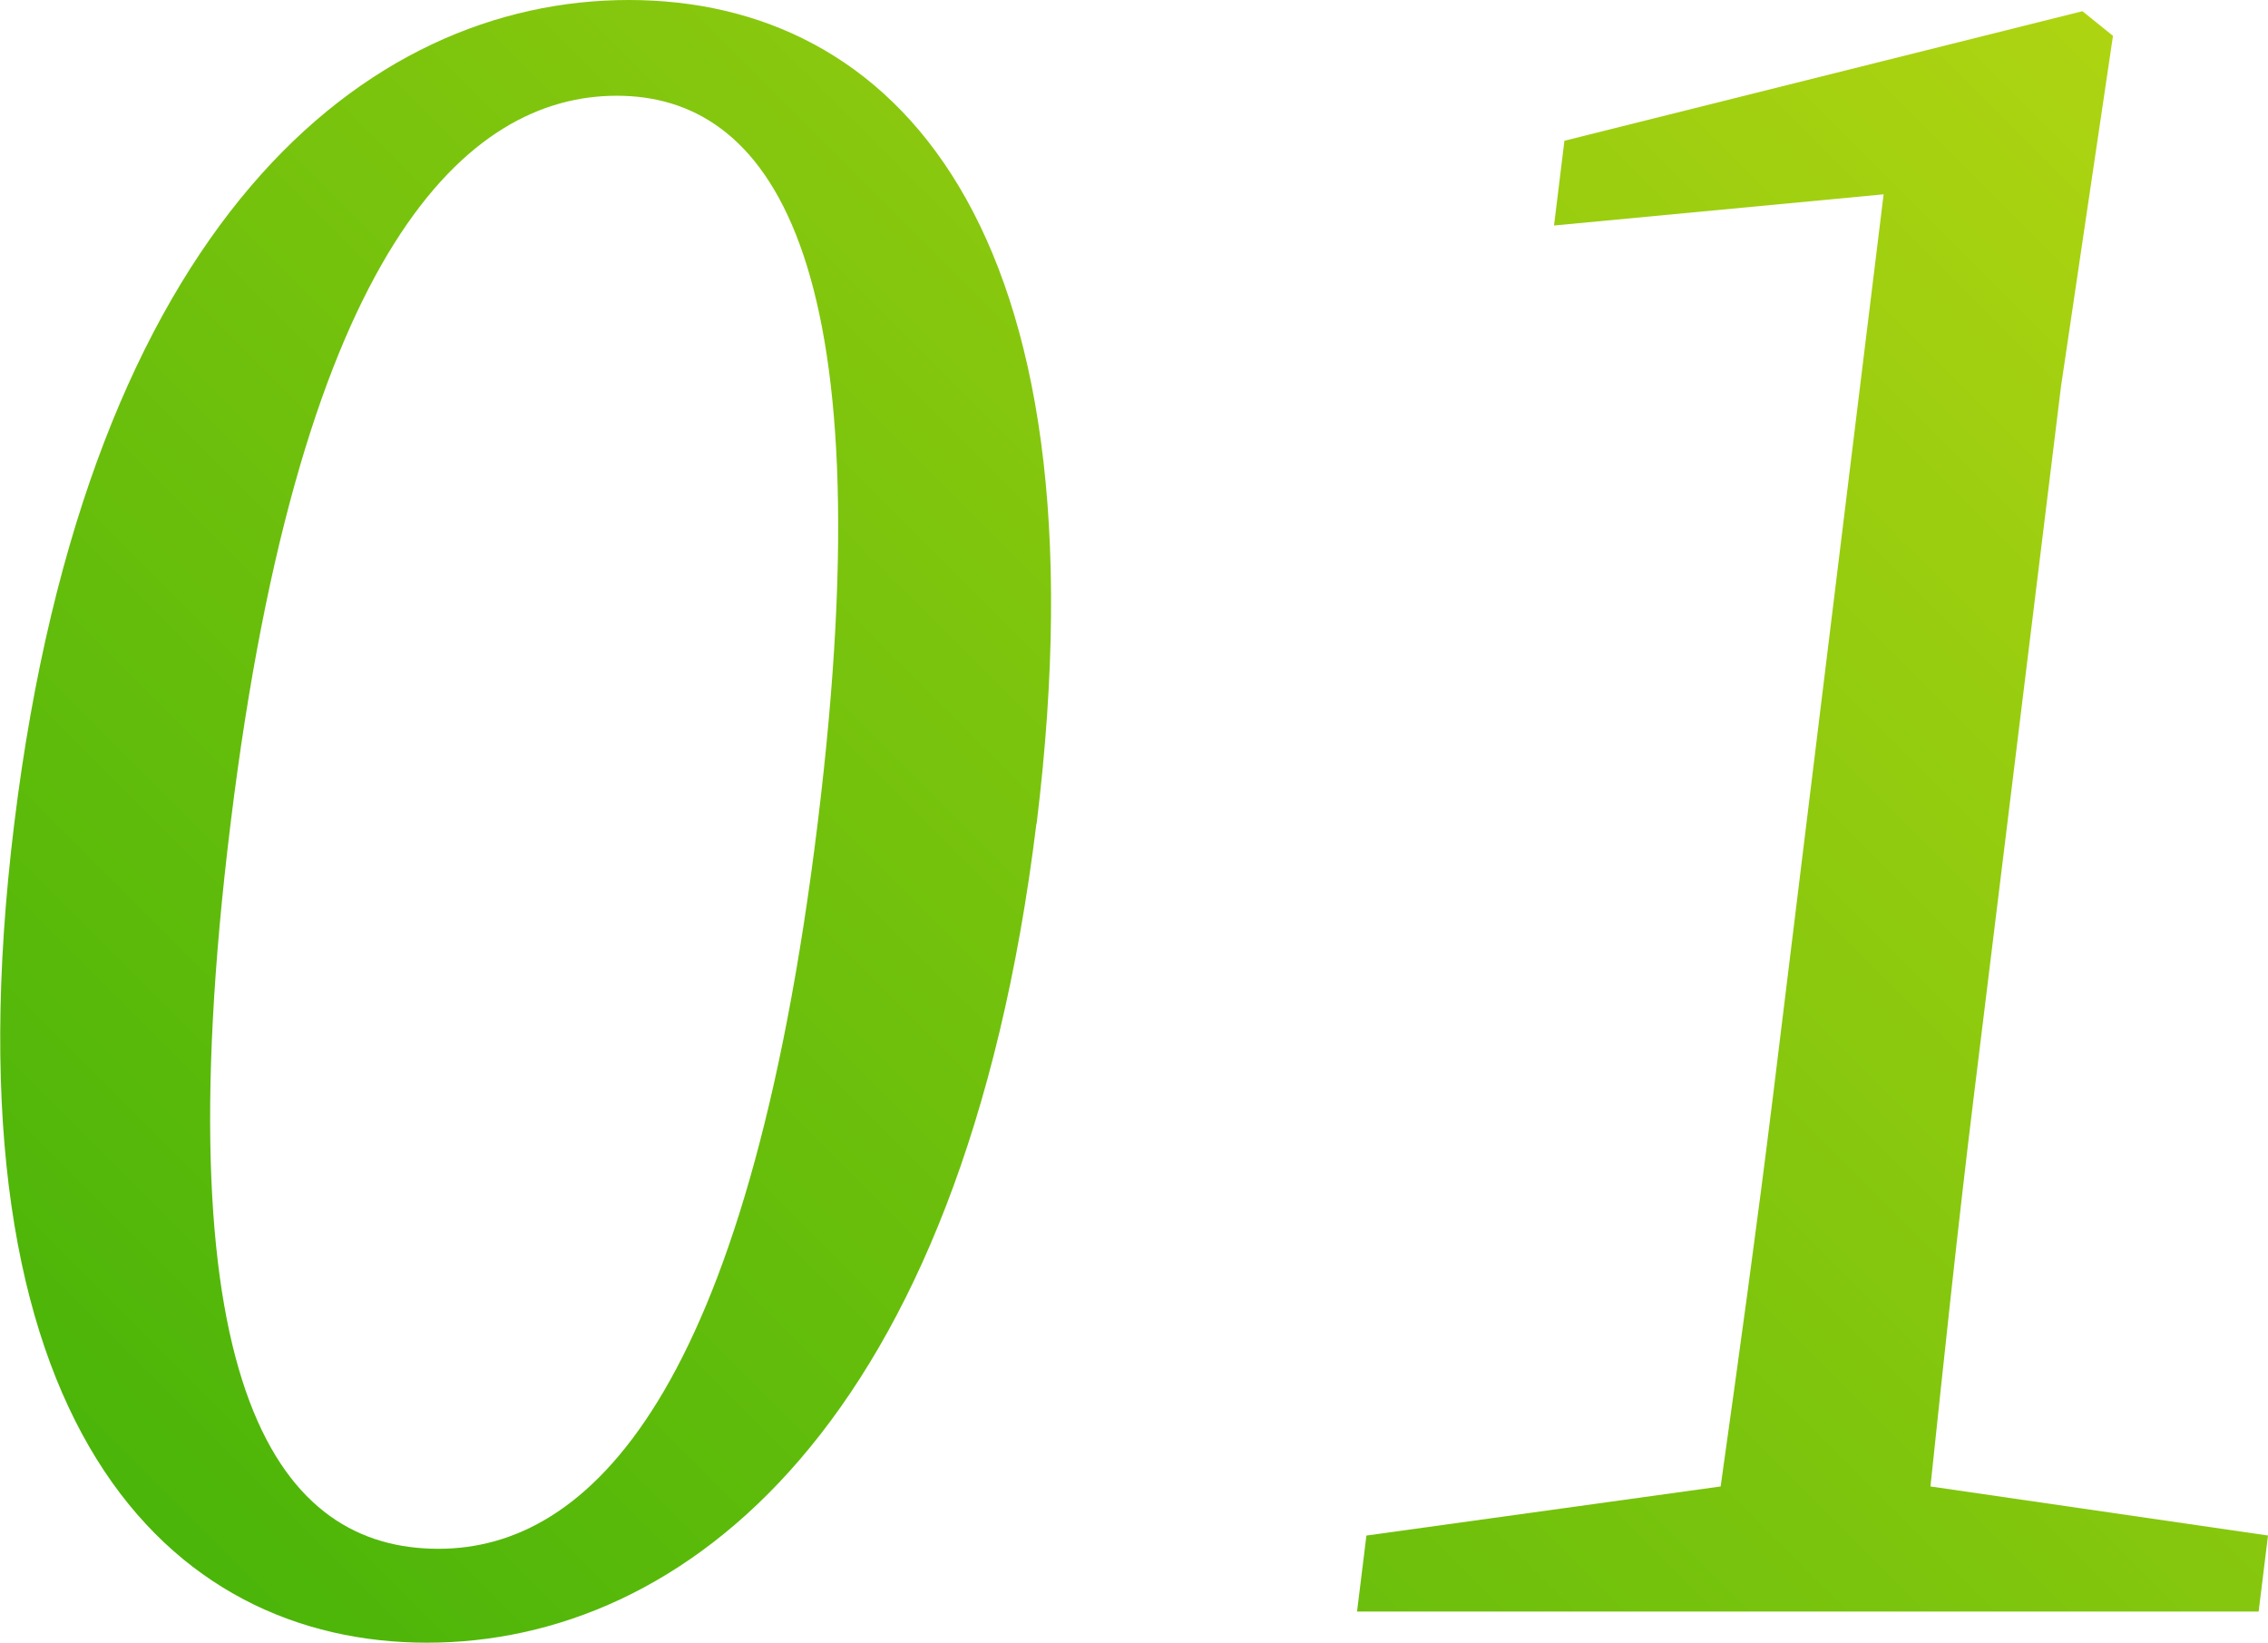 <?xml version="1.0" encoding="UTF-8"?><svg id="_レイヤー_2" xmlns="http://www.w3.org/2000/svg" xmlns:xlink="http://www.w3.org/1999/xlink" viewBox="0 0 111.34 80.64"><defs><style>.cls-1{fill:url(#_名称未設定グラデーション_93);}</style><linearGradient id="_名称未設定グラデーション_93" x1="18.92" y1="86.73" x2="103.81" y2="1.84" gradientUnits="userSpaceOnUse"><stop offset="0" stop-color="#4bb509"/><stop offset="1" stop-color="#aed411"/></linearGradient></defs><g id="_レイヤー_1-2"><path class="cls-1" d="M50.88,40.43c-3.63,29.58-17.32,40.21-29.92,40.21S-2.93,70.01.7,40.43C4.32,10.96,17.94,0,30.87,0s23.63,10.96,20.02,40.43ZM21.53,76.03c7.34,0,15.16-7.45,18.61-35.61,3.46-28.16-2.52-35.72-9.86-35.72s-15.49,7.45-18.96,35.72c-3.46,28.16,2.53,35.61,10.2,35.61Z"/><path class="cls-1" d="M111.34,75.38l-.46,3.73h-44.26l.46-3.73,17.39-2.41c.89-6.35,1.79-12.82,2.57-19.17l5.43-44.26-16.18,1.53.51-4.16L102.23.55l1.5,1.21-2.55,17.2-4.28,34.84c-.78,6.35-1.46,12.82-2.13,19.17l16.58,2.41Z"/></g></svg>